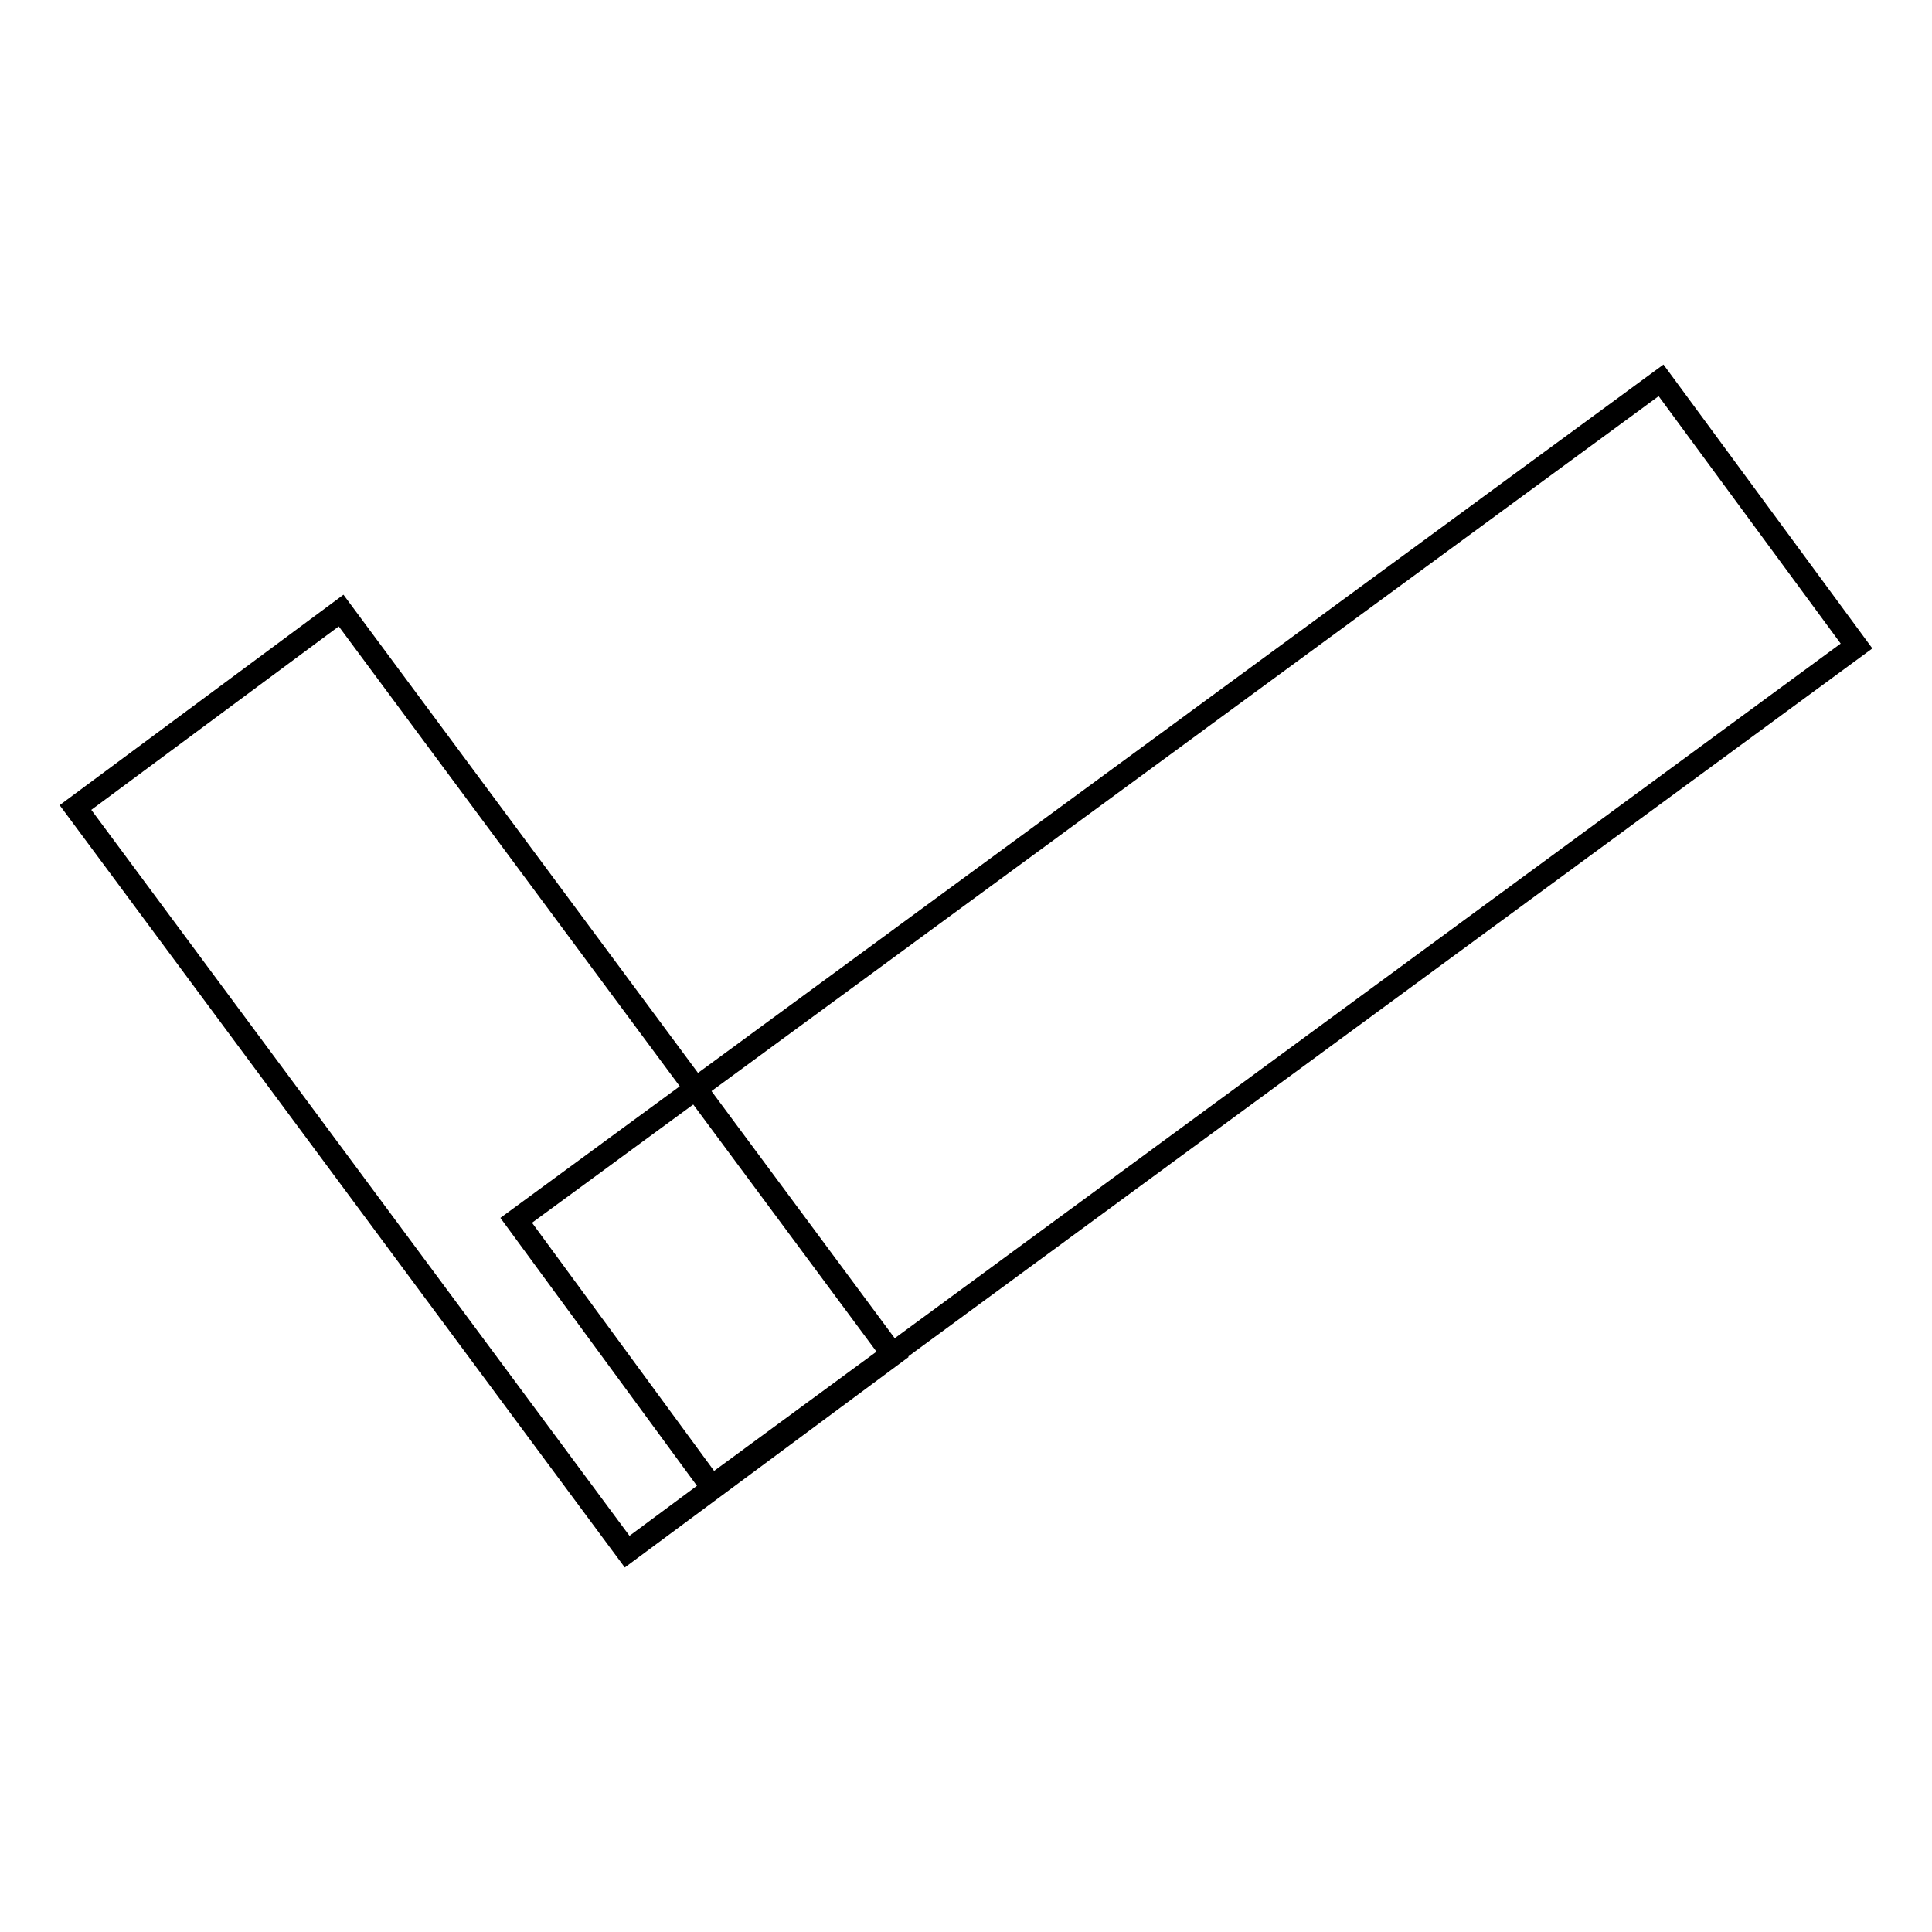 <?xml version="1.0" encoding="utf-8"?>
<!-- Svg Vector Icons : http://www.onlinewebfonts.com/icon -->
<!DOCTYPE svg PUBLIC "-//W3C//DTD SVG 1.1//EN" "http://www.w3.org/Graphics/SVG/1.1/DTD/svg11.dtd">
<svg version="1.1" xmlns="http://www.w3.org/2000/svg" xmlns:xlink="http://www.w3.org/1999/xlink" x="0px" y="0px" viewBox="0 0 256 256" enable-background="new 0 0 256 256" xml:space="preserve">
<g><g><path stroke-width="3" fill-opacity="0" stroke="#000000"  d="M45.2,80.9l73.1,98.6l-35.2,26.1L10,107L45.2,80.9L45.2,80.9z"/><path stroke-width="3" fill-opacity="0" stroke="#000000"  d="M68.4,161.7L220.1,50.4L246,85.6L94.3,197L68.4,161.7z"/></g></g>
</svg>